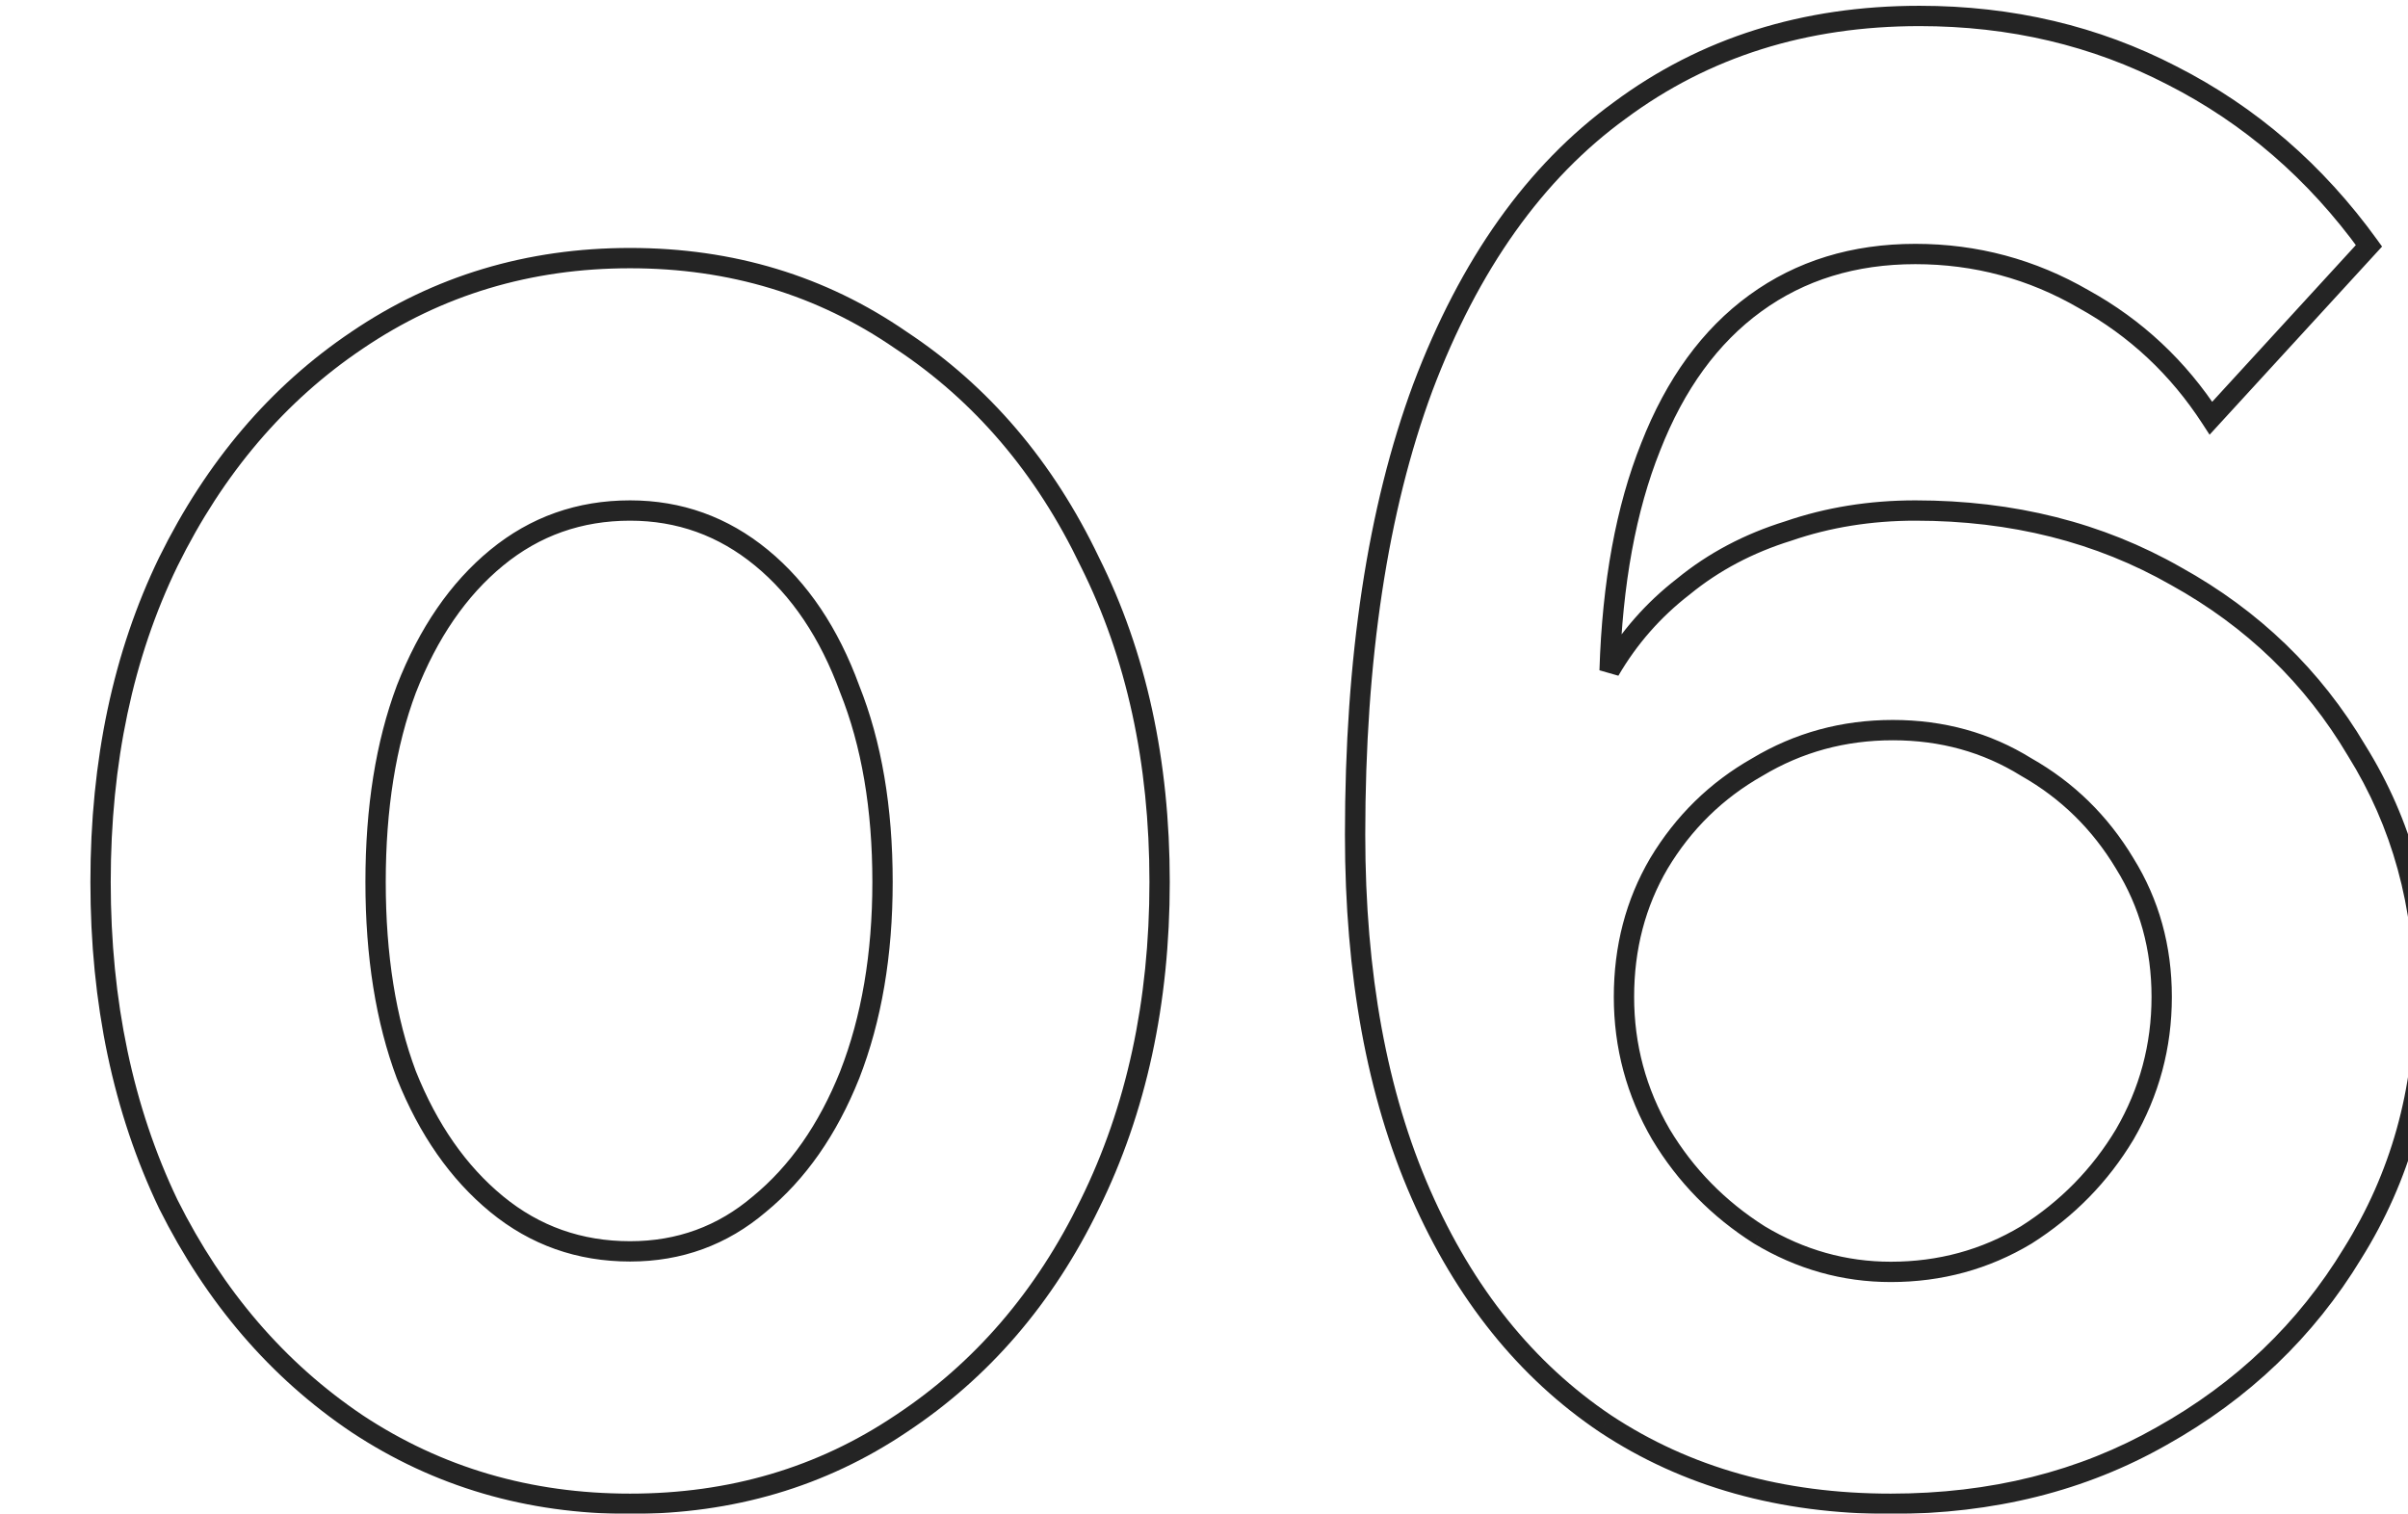 <?xml version="1.0" encoding="UTF-8"?> <svg xmlns="http://www.w3.org/2000/svg" width="237" height="149" viewBox="0 0 237 149" fill="none"><g clip-path="url(#clip0_1648_8008)"><mask id="path-1-outside-1_1648_8008" maskUnits="userSpaceOnUse" x="8" y="0" width="232" height="150" fill="black"><rect fill="white" x="8" width="232" height="150"></rect><path d="M114.13 86.814C114.13 98.665 111.841 109.236 107.262 118.528C102.818 127.685 96.623 134.89 88.678 140.142C80.867 145.394 71.979 148.02 62.014 148.02C52.049 148.02 43.093 145.394 35.148 140.142C27.337 134.89 21.143 127.685 16.564 118.528C12.12 109.236 9.898 98.665 9.898 86.814C9.898 74.963 12.12 64.459 16.564 55.302C21.143 46.01 27.337 38.738 35.148 33.486C43.093 28.099 52.049 25.406 62.014 25.406C71.979 25.406 80.867 28.099 88.678 33.486C96.623 38.738 102.818 46.01 107.262 55.302C111.841 64.459 114.13 74.963 114.13 86.814ZM86.86 86.814C86.86 79.542 85.783 73.213 83.628 67.826C81.608 62.305 78.713 57.995 74.942 54.898C71.171 51.801 66.862 50.252 62.014 50.252C57.031 50.252 52.655 51.801 48.884 54.898C45.113 57.995 42.151 62.305 39.996 67.826C37.976 73.213 36.966 79.542 36.966 86.814C36.966 94.086 37.976 100.415 39.996 105.802C42.151 111.189 45.113 115.431 48.884 118.528C52.655 121.625 57.031 123.174 62.014 123.174C66.862 123.174 71.104 121.625 74.74 118.528C78.511 115.431 81.473 111.189 83.628 105.802C85.783 100.281 86.86 93.951 86.86 86.814ZM238.614 98.126C238.614 107.418 236.257 115.835 231.544 123.376C226.965 130.917 220.703 136.91 212.758 141.354C204.947 145.798 196.059 148.02 186.094 148.02C175.321 148.02 165.961 145.394 158.016 140.142C150.205 134.89 144.145 127.349 139.836 117.518C135.527 107.687 133.372 95.904 133.372 82.168C133.372 64.796 135.594 50.117 140.038 38.132C144.617 26.012 151.081 16.922 159.43 10.862C167.779 4.667 177.61 1.57 188.922 1.57C197.945 1.57 206.227 3.523 213.768 7.428C221.444 11.333 227.908 16.922 233.16 24.194L217.606 41.162C214.374 36.179 210.199 32.274 205.082 29.446C199.965 26.483 194.443 25.002 188.518 25.002C182.458 25.002 177.206 26.618 172.762 29.85C168.318 33.082 164.884 37.795 162.46 43.99C160.036 50.05 158.689 57.389 158.42 66.008C160.305 62.776 162.729 60.015 165.692 57.726C168.655 55.302 172.089 53.484 175.994 52.272C179.899 50.925 184.074 50.252 188.518 50.252C198.079 50.252 206.631 52.407 214.172 56.716C221.713 60.891 227.639 66.614 231.948 73.886C236.392 81.023 238.614 89.103 238.614 98.126ZM186.094 125.194C190.942 125.194 195.386 123.982 199.426 121.558C203.466 118.999 206.698 115.7 209.122 111.66C211.546 107.485 212.758 102.974 212.758 98.126C212.758 93.278 211.546 88.901 209.122 84.996C206.698 80.956 203.466 77.791 199.426 75.502C195.521 73.078 191.144 71.866 186.296 71.866C181.448 71.866 177.004 73.078 172.964 75.502C168.924 77.791 165.692 80.956 163.268 84.996C160.979 88.901 159.834 93.278 159.834 98.126C159.834 102.974 161.046 107.485 163.47 111.66C165.894 115.7 169.126 118.999 173.166 121.558C177.206 123.982 181.515 125.194 186.094 125.194Z"></path></mask><path d="M107.262 118.528L106.365 118.086L106.362 118.091L107.262 118.528ZM88.678 140.142L88.127 139.308L88.12 139.312L88.678 140.142ZM35.148 140.142L34.59 140.972L34.597 140.976L35.148 140.142ZM16.564 118.528L15.662 118.959L15.666 118.967L15.67 118.975L16.564 118.528ZM16.564 55.302L15.667 54.86L15.664 54.865L16.564 55.302ZM35.148 33.486L35.706 34.316L35.709 34.314L35.148 33.486ZM88.678 33.486L88.11 34.309L88.118 34.315L88.127 34.32L88.678 33.486ZM107.262 55.302L106.36 55.733L106.364 55.741L106.368 55.749L107.262 55.302ZM83.628 67.826L82.689 68.17L82.694 68.184L82.7 68.197L83.628 67.826ZM48.884 54.898L48.249 54.125L48.884 54.898ZM39.996 67.826L39.064 67.462L39.06 67.475L39.996 67.826ZM39.996 105.802L39.06 106.153L39.063 106.163L39.068 106.173L39.996 105.802ZM48.884 118.528L48.249 119.301L48.884 118.528ZM74.74 118.528L74.105 117.755L74.098 117.761L74.091 117.767L74.74 118.528ZM83.628 105.802L84.556 106.173L84.56 106.166L83.628 105.802ZM113.13 86.814C113.13 98.534 110.867 108.95 106.365 118.086L108.159 118.97C112.815 109.522 115.13 98.796 115.13 86.814H113.13ZM106.362 118.091C101.991 127.099 95.912 134.162 88.127 139.308L89.229 140.976C97.335 135.618 103.645 128.272 108.162 118.965L106.362 118.091ZM88.12 139.312C80.484 144.447 71.793 147.02 62.014 147.02V149.02C72.166 149.02 81.251 146.341 89.236 140.972L88.12 139.312ZM62.014 147.02C52.235 147.02 43.473 144.446 35.699 139.308L34.597 140.976C42.713 146.342 51.862 149.02 62.014 149.02V147.02ZM35.706 139.312C28.051 134.165 21.967 127.098 17.458 118.081L15.67 118.975C20.319 128.273 26.624 135.615 34.59 140.972L35.706 139.312ZM17.466 118.097C13.096 108.958 10.898 98.538 10.898 86.814H8.898C8.898 98.791 11.144 109.514 15.662 118.959L17.466 118.097ZM10.898 86.814C10.898 75.09 13.096 64.739 17.464 55.739L15.664 54.865C11.144 64.18 8.898 74.837 8.898 86.814H10.898ZM17.461 55.744C21.971 46.593 28.055 39.461 35.706 34.316L34.59 32.656C26.62 38.015 20.315 45.428 15.667 54.86L17.461 55.744ZM35.709 34.314C43.482 29.044 52.241 26.406 62.014 26.406V24.406C51.857 24.406 42.704 27.155 34.587 32.658L35.709 34.314ZM62.014 26.406C71.787 26.406 80.475 29.044 88.11 34.309L89.246 32.663C81.26 27.155 72.171 24.406 62.014 24.406V26.406ZM88.127 34.32C95.908 39.464 101.987 46.591 106.36 55.733L108.164 54.87C103.649 45.429 97.338 38.012 89.229 32.652L88.127 34.32ZM106.368 55.749C110.867 64.747 113.13 75.094 113.13 86.814H115.13C115.13 74.833 112.815 64.171 108.156 54.855L106.368 55.749ZM87.86 86.814C87.86 79.446 86.769 72.985 84.556 67.455L82.7 68.197C84.797 73.44 85.86 79.638 85.86 86.814H87.86ZM84.567 67.482C82.498 61.828 79.511 57.357 75.577 54.125L74.307 55.671C77.914 58.634 80.718 62.782 82.689 68.17L84.567 67.482ZM75.577 54.125C71.629 50.882 67.095 49.252 62.014 49.252V51.252C66.629 51.252 70.714 52.719 74.307 55.671L75.577 54.125ZM62.014 49.252C56.805 49.252 52.203 50.878 48.249 54.125L49.519 55.671C53.106 52.724 57.258 51.252 62.014 51.252V49.252ZM48.249 54.125C44.321 57.352 41.268 61.816 39.064 67.463L40.928 68.189C43.033 62.794 45.906 58.638 49.519 55.671L48.249 54.125ZM39.06 67.475C36.988 72.999 35.966 79.452 35.966 86.814H37.966C37.966 79.632 38.964 73.426 40.932 68.177L39.06 67.475ZM35.966 86.814C35.966 94.176 36.988 100.629 39.06 106.153L40.932 105.451C38.964 100.202 37.966 93.996 37.966 86.814H35.966ZM39.068 106.173C41.273 111.687 44.326 116.078 48.249 119.301L49.519 117.755C45.901 114.783 43.028 110.69 40.925 105.431L39.068 106.173ZM48.249 119.301C52.203 122.548 56.805 124.174 62.014 124.174V122.174C57.258 122.174 53.106 120.702 49.519 117.755L48.249 119.301ZM62.014 124.174C67.096 124.174 71.569 122.543 75.388 119.289L74.091 117.767C70.639 120.707 66.628 122.174 62.014 122.174V124.174ZM75.375 119.301C79.298 116.078 82.351 111.687 84.556 106.173L82.7 105.431C80.596 110.69 77.723 114.783 74.105 117.755L75.375 119.301ZM84.56 106.166C86.768 100.507 87.86 94.051 87.86 86.814H85.86C85.86 93.852 84.798 100.054 82.696 105.438L84.56 106.166ZM231.544 123.376L230.696 122.846L230.689 122.857L231.544 123.376ZM212.758 141.354L212.27 140.481L212.264 140.485L212.758 141.354ZM158.016 140.142L157.458 140.972L157.465 140.976L158.016 140.142ZM139.836 117.518L138.92 117.919L138.92 117.919L139.836 117.518ZM140.038 38.132L139.103 37.779L139.1 37.784L140.038 38.132ZM159.43 10.862L160.018 11.671L160.026 11.665L159.43 10.862ZM213.768 7.428L213.308 8.316L213.315 8.319L213.768 7.428ZM233.16 24.194L233.897 24.87L234.448 24.269L233.971 23.608L233.16 24.194ZM217.606 41.162L216.767 41.706L217.47 42.79L218.343 41.838L217.606 41.162ZM205.082 29.446L204.581 30.311L204.59 30.316L204.598 30.321L205.082 29.446ZM172.762 29.85L172.174 29.041L172.174 29.041L172.762 29.85ZM162.46 43.99L163.389 44.361L163.391 44.354L162.46 43.99ZM158.42 66.008L157.421 65.977L159.284 66.512L158.42 66.008ZM165.692 57.726L166.304 58.517L166.315 58.509L166.325 58.5L165.692 57.726ZM175.994 52.272L176.29 53.227L176.305 53.222L176.32 53.217L175.994 52.272ZM214.172 56.716L213.676 57.584L213.688 57.591L214.172 56.716ZM231.948 73.886L231.088 74.396L231.093 74.405L231.099 74.415L231.948 73.886ZM199.426 121.558L199.941 122.415L199.951 122.409L199.961 122.403L199.426 121.558ZM209.122 111.66L209.98 112.174L209.983 112.168L209.987 112.162L209.122 111.66ZM209.122 84.996L208.265 85.51L208.268 85.517L208.272 85.523L209.122 84.996ZM199.426 75.502L198.899 76.352L198.916 76.362L198.933 76.372L199.426 75.502ZM172.964 75.502L173.457 76.372L173.468 76.366L173.479 76.359L172.964 75.502ZM163.268 84.996L162.411 84.481L162.405 84.49L163.268 84.996ZM163.47 111.66L162.605 112.162L162.609 112.168L162.613 112.174L163.47 111.66ZM173.166 121.558L172.631 122.403L172.641 122.409L172.652 122.415L173.166 121.558ZM237.614 98.126C237.614 107.239 235.306 115.471 230.696 122.846L232.392 123.906C237.209 116.198 239.614 107.597 239.614 98.126H237.614ZM230.689 122.857C226.203 130.246 220.07 136.119 212.27 140.481L213.246 142.227C221.337 137.701 227.728 131.589 232.399 123.895L230.689 122.857ZM212.264 140.485C204.62 144.834 195.905 147.02 186.094 147.02V149.02C196.213 149.02 205.275 146.762 213.253 142.223L212.264 140.485ZM186.094 147.02C175.49 147.02 166.328 144.438 158.568 139.308L157.465 140.976C165.594 146.35 175.151 149.02 186.094 149.02V147.02ZM158.574 139.312C150.942 134.18 144.996 126.798 140.752 117.117L138.92 117.919C143.295 127.899 149.469 135.6 157.458 140.972L158.574 139.312ZM140.752 117.117C136.511 107.443 134.372 95.803 134.372 82.168H132.372C132.372 96.005 134.542 107.932 138.92 117.919L140.752 117.117ZM134.372 82.168C134.372 64.875 136.585 50.322 140.976 38.48L139.1 37.784C134.603 49.913 132.372 64.717 132.372 82.168H134.372ZM140.974 38.485C145.501 26.501 151.862 17.59 160.017 11.671L158.843 10.053C150.299 16.254 143.733 25.523 139.103 37.779L140.974 38.485ZM160.026 11.665C168.188 5.61 177.805 2.57 188.922 2.57V0.57C177.415 0.57 167.371 3.725 158.834 10.059L160.026 11.665ZM188.922 2.57C197.795 2.57 205.918 4.489 213.308 8.316L214.228 6.54C206.536 2.556 198.095 0.57 188.922 0.57V2.57ZM213.315 8.319C220.843 12.149 227.186 17.631 232.349 24.779L233.971 23.608C228.63 16.213 222.045 10.517 214.222 6.537L213.315 8.319ZM232.423 23.518L216.869 40.486L218.343 41.838L233.897 24.87L232.423 23.518ZM218.445 40.618C215.125 35.499 210.829 31.48 205.566 28.571L204.598 30.321C209.57 33.069 213.623 36.859 216.767 41.706L218.445 40.618ZM205.583 28.581C200.313 25.53 194.619 24.002 188.518 24.002V26.002C194.268 26.002 199.616 27.437 204.581 30.311L205.583 28.581ZM188.518 24.002C182.27 24.002 176.806 25.672 172.174 29.041L173.35 30.659C177.606 27.564 182.647 26.002 188.518 26.002V24.002ZM172.174 29.041C167.546 32.407 164.008 37.291 161.529 43.626L163.391 44.354C165.761 38.3 169.09 33.757 173.35 30.659L172.174 29.041ZM161.532 43.619C159.053 49.816 157.692 57.277 157.421 65.977L159.42 66.039C159.686 57.502 161.019 50.285 163.389 44.361L161.532 43.619ZM159.284 66.512C161.104 63.391 163.443 60.728 166.304 58.517L165.081 56.935C162.016 59.303 159.507 62.161 157.556 65.504L159.284 66.512ZM166.325 58.5C169.182 56.163 172.5 54.404 176.29 53.227L175.698 51.317C171.678 52.564 168.128 54.441 165.059 56.952L166.325 58.5ZM176.32 53.217C180.113 51.91 184.177 51.252 188.518 51.252V49.252C183.972 49.252 179.686 49.941 175.668 51.327L176.32 53.217ZM188.518 51.252C197.923 51.252 206.301 53.37 213.676 57.584L214.668 55.848C206.961 51.444 198.235 49.252 188.518 49.252V51.252ZM213.688 57.591C221.077 61.681 226.871 67.28 231.088 74.396L232.808 73.376C228.407 65.948 222.35 60.1 214.656 55.841L213.688 57.591ZM231.099 74.415C235.437 81.382 237.614 89.276 237.614 98.126H239.614C239.614 88.931 237.347 80.665 232.797 73.357L231.099 74.415ZM186.094 126.194C191.118 126.194 195.741 124.936 199.941 122.415L198.912 120.701C195.032 123.028 190.766 124.194 186.094 124.194V126.194ZM199.961 122.403C204.131 119.762 207.474 116.35 209.98 112.174L208.265 111.146C205.922 115.05 202.801 118.237 198.891 120.713L199.961 122.403ZM209.987 112.162C212.5 107.834 213.758 103.15 213.758 98.126H211.758C211.758 102.798 210.592 107.136 208.257 111.158L209.987 112.162ZM213.758 98.126C213.758 93.102 212.499 88.541 209.972 84.469L208.272 85.523C210.593 89.261 211.758 93.454 211.758 98.126H213.758ZM209.98 84.481C207.468 80.296 204.112 77.008 199.919 74.632L198.933 76.372C202.821 78.575 205.928 81.616 208.265 85.51L209.98 84.481ZM199.953 74.652C195.881 72.125 191.32 70.866 186.296 70.866V72.866C190.968 72.866 195.161 74.031 198.899 76.352L199.953 74.652ZM186.296 70.866C181.272 70.866 176.65 72.124 172.45 74.644L173.479 76.359C177.358 74.031 181.624 72.866 186.296 72.866V70.866ZM172.471 74.632C168.279 77.008 164.922 80.296 162.411 84.481L164.126 85.51C166.462 81.616 169.57 78.575 173.457 76.372L172.471 74.632ZM162.405 84.49C160.02 88.56 158.834 93.113 158.834 98.126H160.834C160.834 93.443 161.938 89.243 164.131 85.502L162.405 84.49ZM158.834 98.126C158.834 103.15 160.092 107.834 162.605 112.162L164.335 111.158C162 107.136 160.834 102.798 160.834 98.126H158.834ZM162.613 112.174C165.118 116.35 168.461 119.762 172.631 122.403L173.701 120.713C169.791 118.237 166.67 115.05 164.328 111.146L162.613 112.174ZM172.652 122.415C176.842 124.93 181.329 126.194 186.094 126.194V124.194C181.702 124.194 177.57 123.034 173.681 120.701L172.652 122.415Z" fill="#242424" mask="url(#path-1-outside-1_1648_8008)"></path></g><defs><clipPath id="clip0_1648_8008"><rect width="237" height="149" fill="white"></rect></clipPath></defs></svg> 